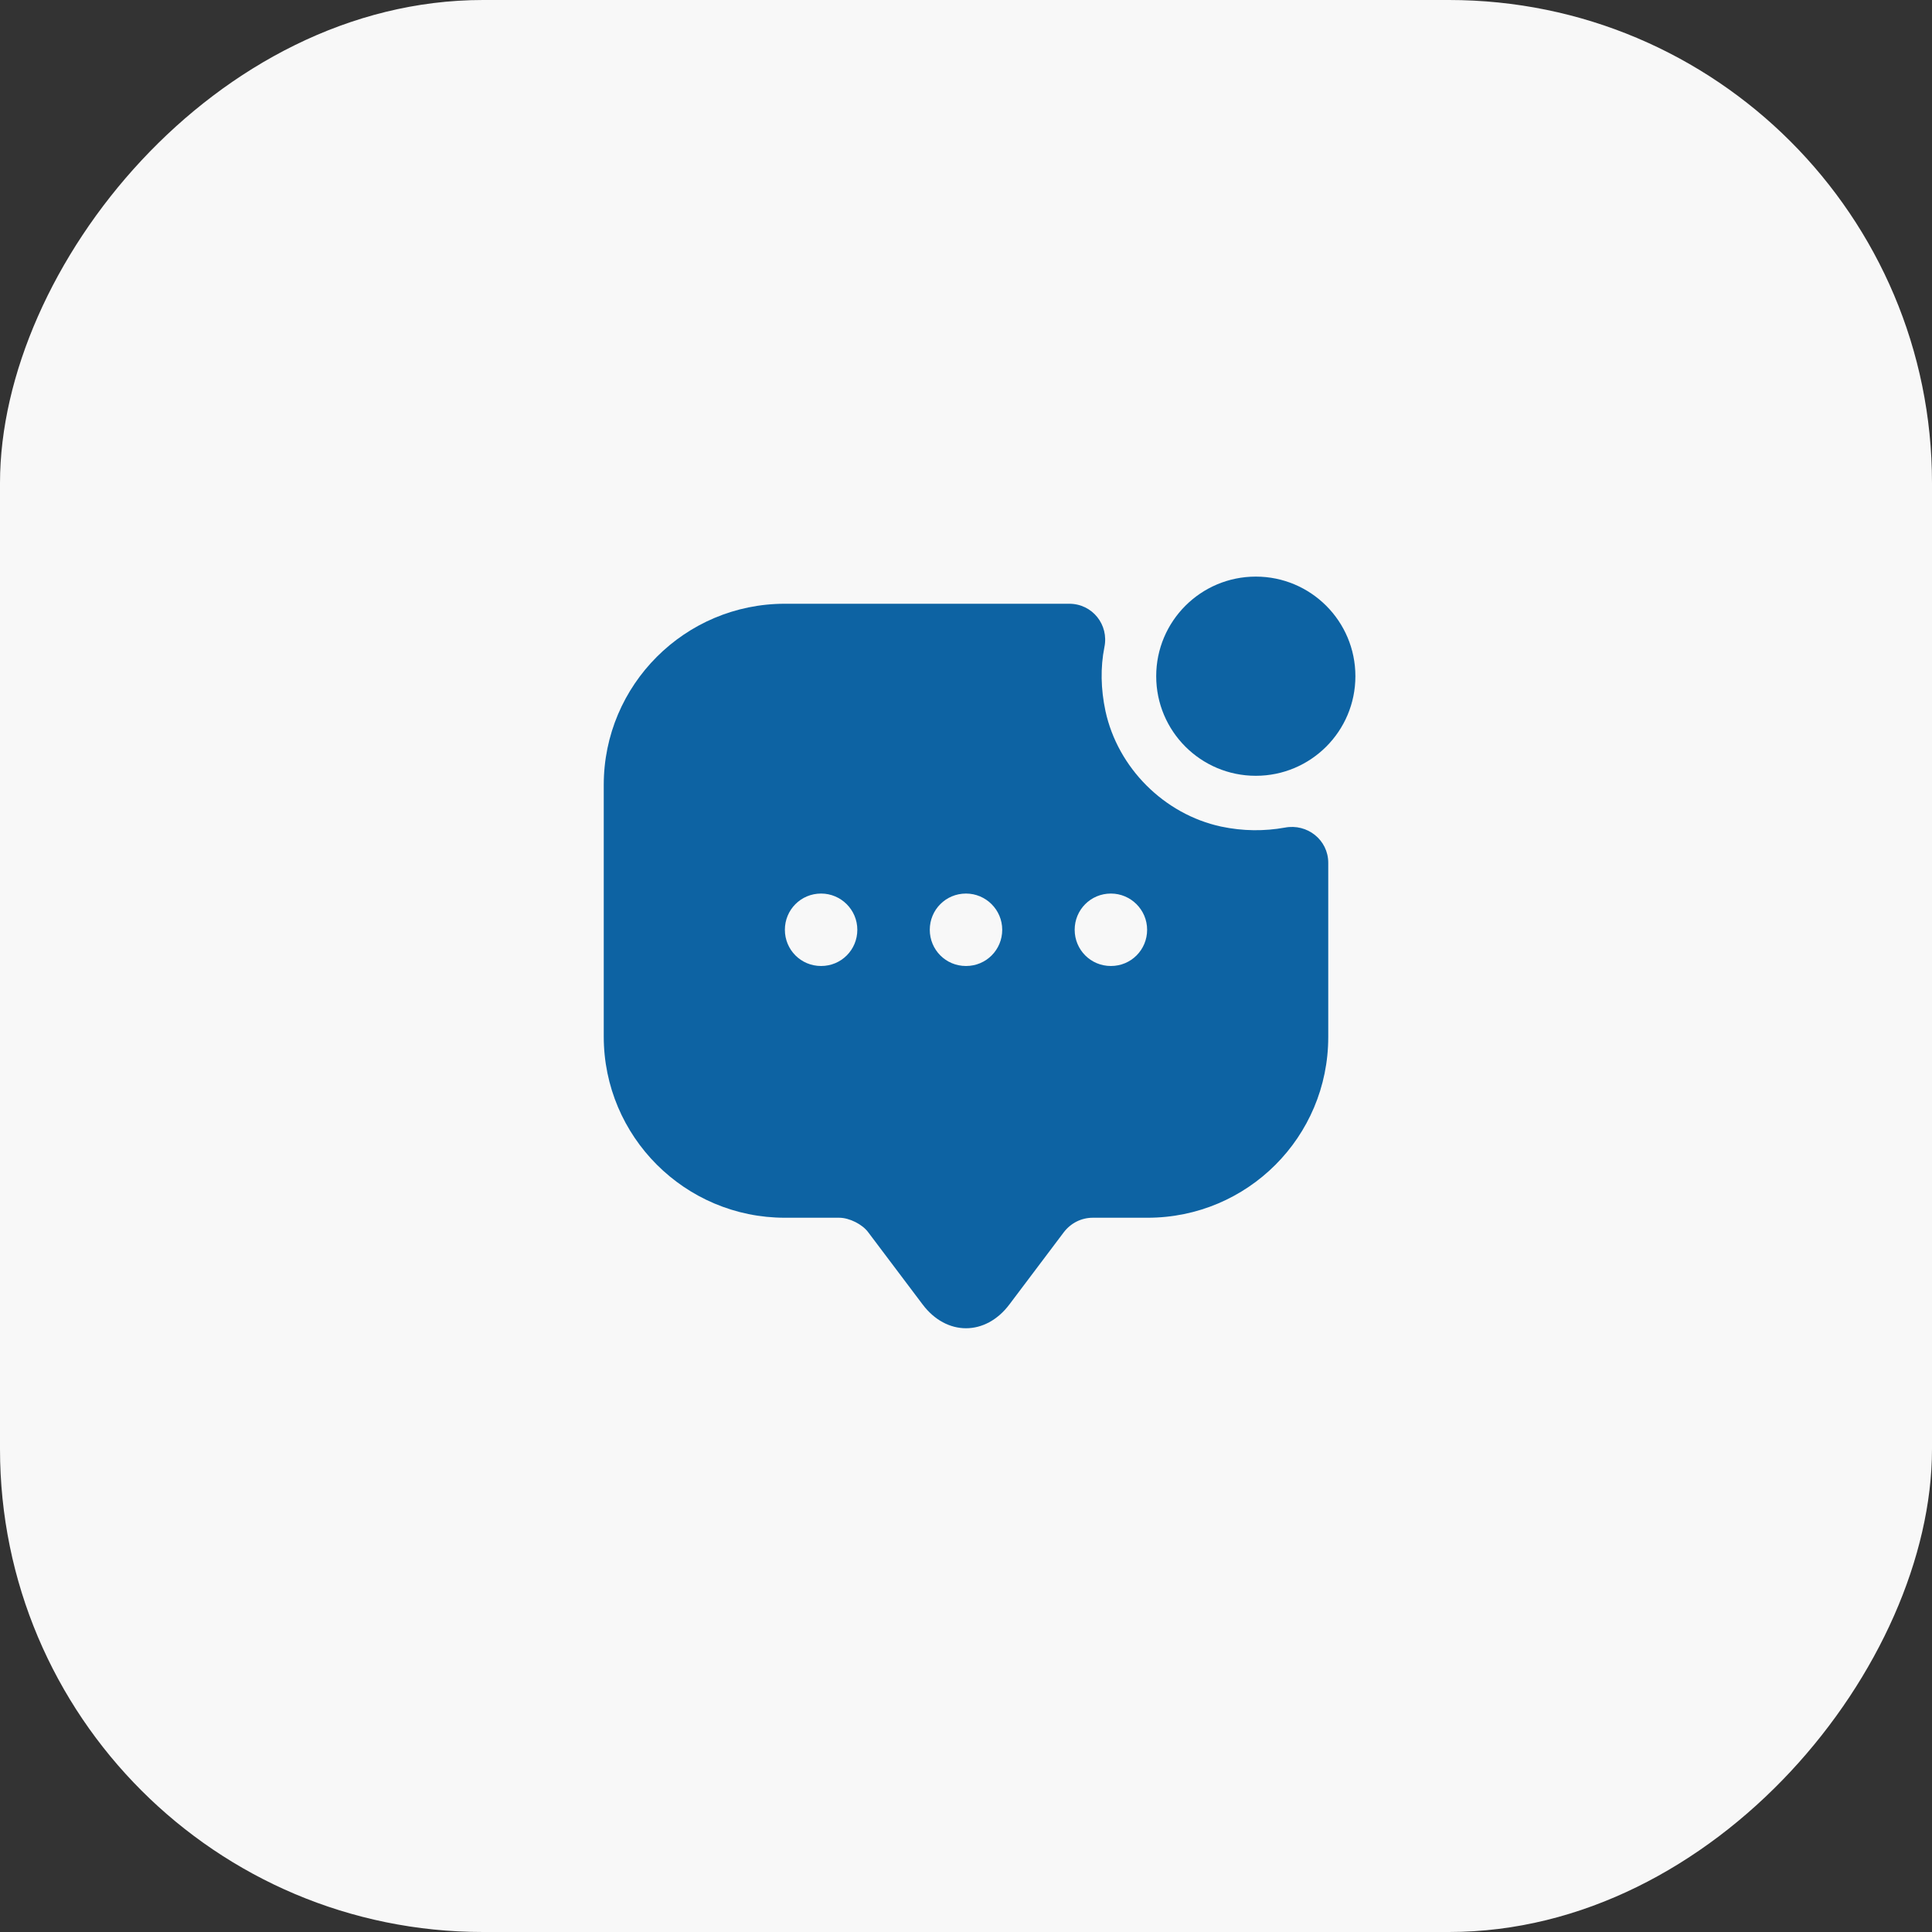 <?xml version="1.0" encoding="UTF-8"?> <svg xmlns="http://www.w3.org/2000/svg" width="40" height="40" viewBox="0 0 40 40" fill="none"><rect x="0" y="0" width="40" height="40" fill="#333333" stroke="none"/><rect width="40" height="40" rx="10" transform="matrix(-1 0 0 1 40 0)" fill="#F8F8F8"></rect><path d="M26 16.062C27.139 16.062 28.062 15.139 28.062 14C28.062 12.861 27.139 11.938 26 11.938C24.861 11.938 23.938 12.861 23.938 14C23.938 15.139 24.861 16.062 26 16.062Z" fill="#0D63A3"></path><path d="M25.28 17.113C24.102 16.858 23.142 15.898 22.887 14.72C22.79 14.262 22.782 13.82 22.865 13.4C22.962 12.935 22.617 12.5 22.137 12.5H16.25C14.18 12.5 12.5 14.18 12.5 16.25V21.462C12.5 23.532 14.18 25.212 16.25 25.212H17.375C17.585 25.212 17.855 25.348 17.975 25.512L19.1 27.005C19.595 27.665 20.405 27.665 20.9 27.005L22.025 25.512C22.168 25.325 22.385 25.212 22.625 25.212H23.758C25.828 25.212 27.5 23.54 27.5 21.47V17.863C27.5 17.39 27.065 17.045 26.6 17.135C26.18 17.21 25.738 17.21 25.28 17.113ZM17 20C16.58 20 16.25 19.663 16.25 19.25C16.25 18.837 16.58 18.5 17 18.5C17.413 18.5 17.75 18.837 17.75 19.25C17.75 19.663 17.42 20 17 20ZM20 20C19.58 20 19.25 19.663 19.25 19.25C19.25 18.837 19.58 18.5 20 18.5C20.413 18.5 20.75 18.837 20.75 19.25C20.75 19.663 20.42 20 20 20ZM23 20C22.58 20 22.25 19.663 22.25 19.25C22.25 18.837 22.58 18.5 23 18.5C23.413 18.5 23.75 18.837 23.75 19.25C23.75 19.663 23.42 20 23 20Z" fill="#0D63A3"></path></svg> 
